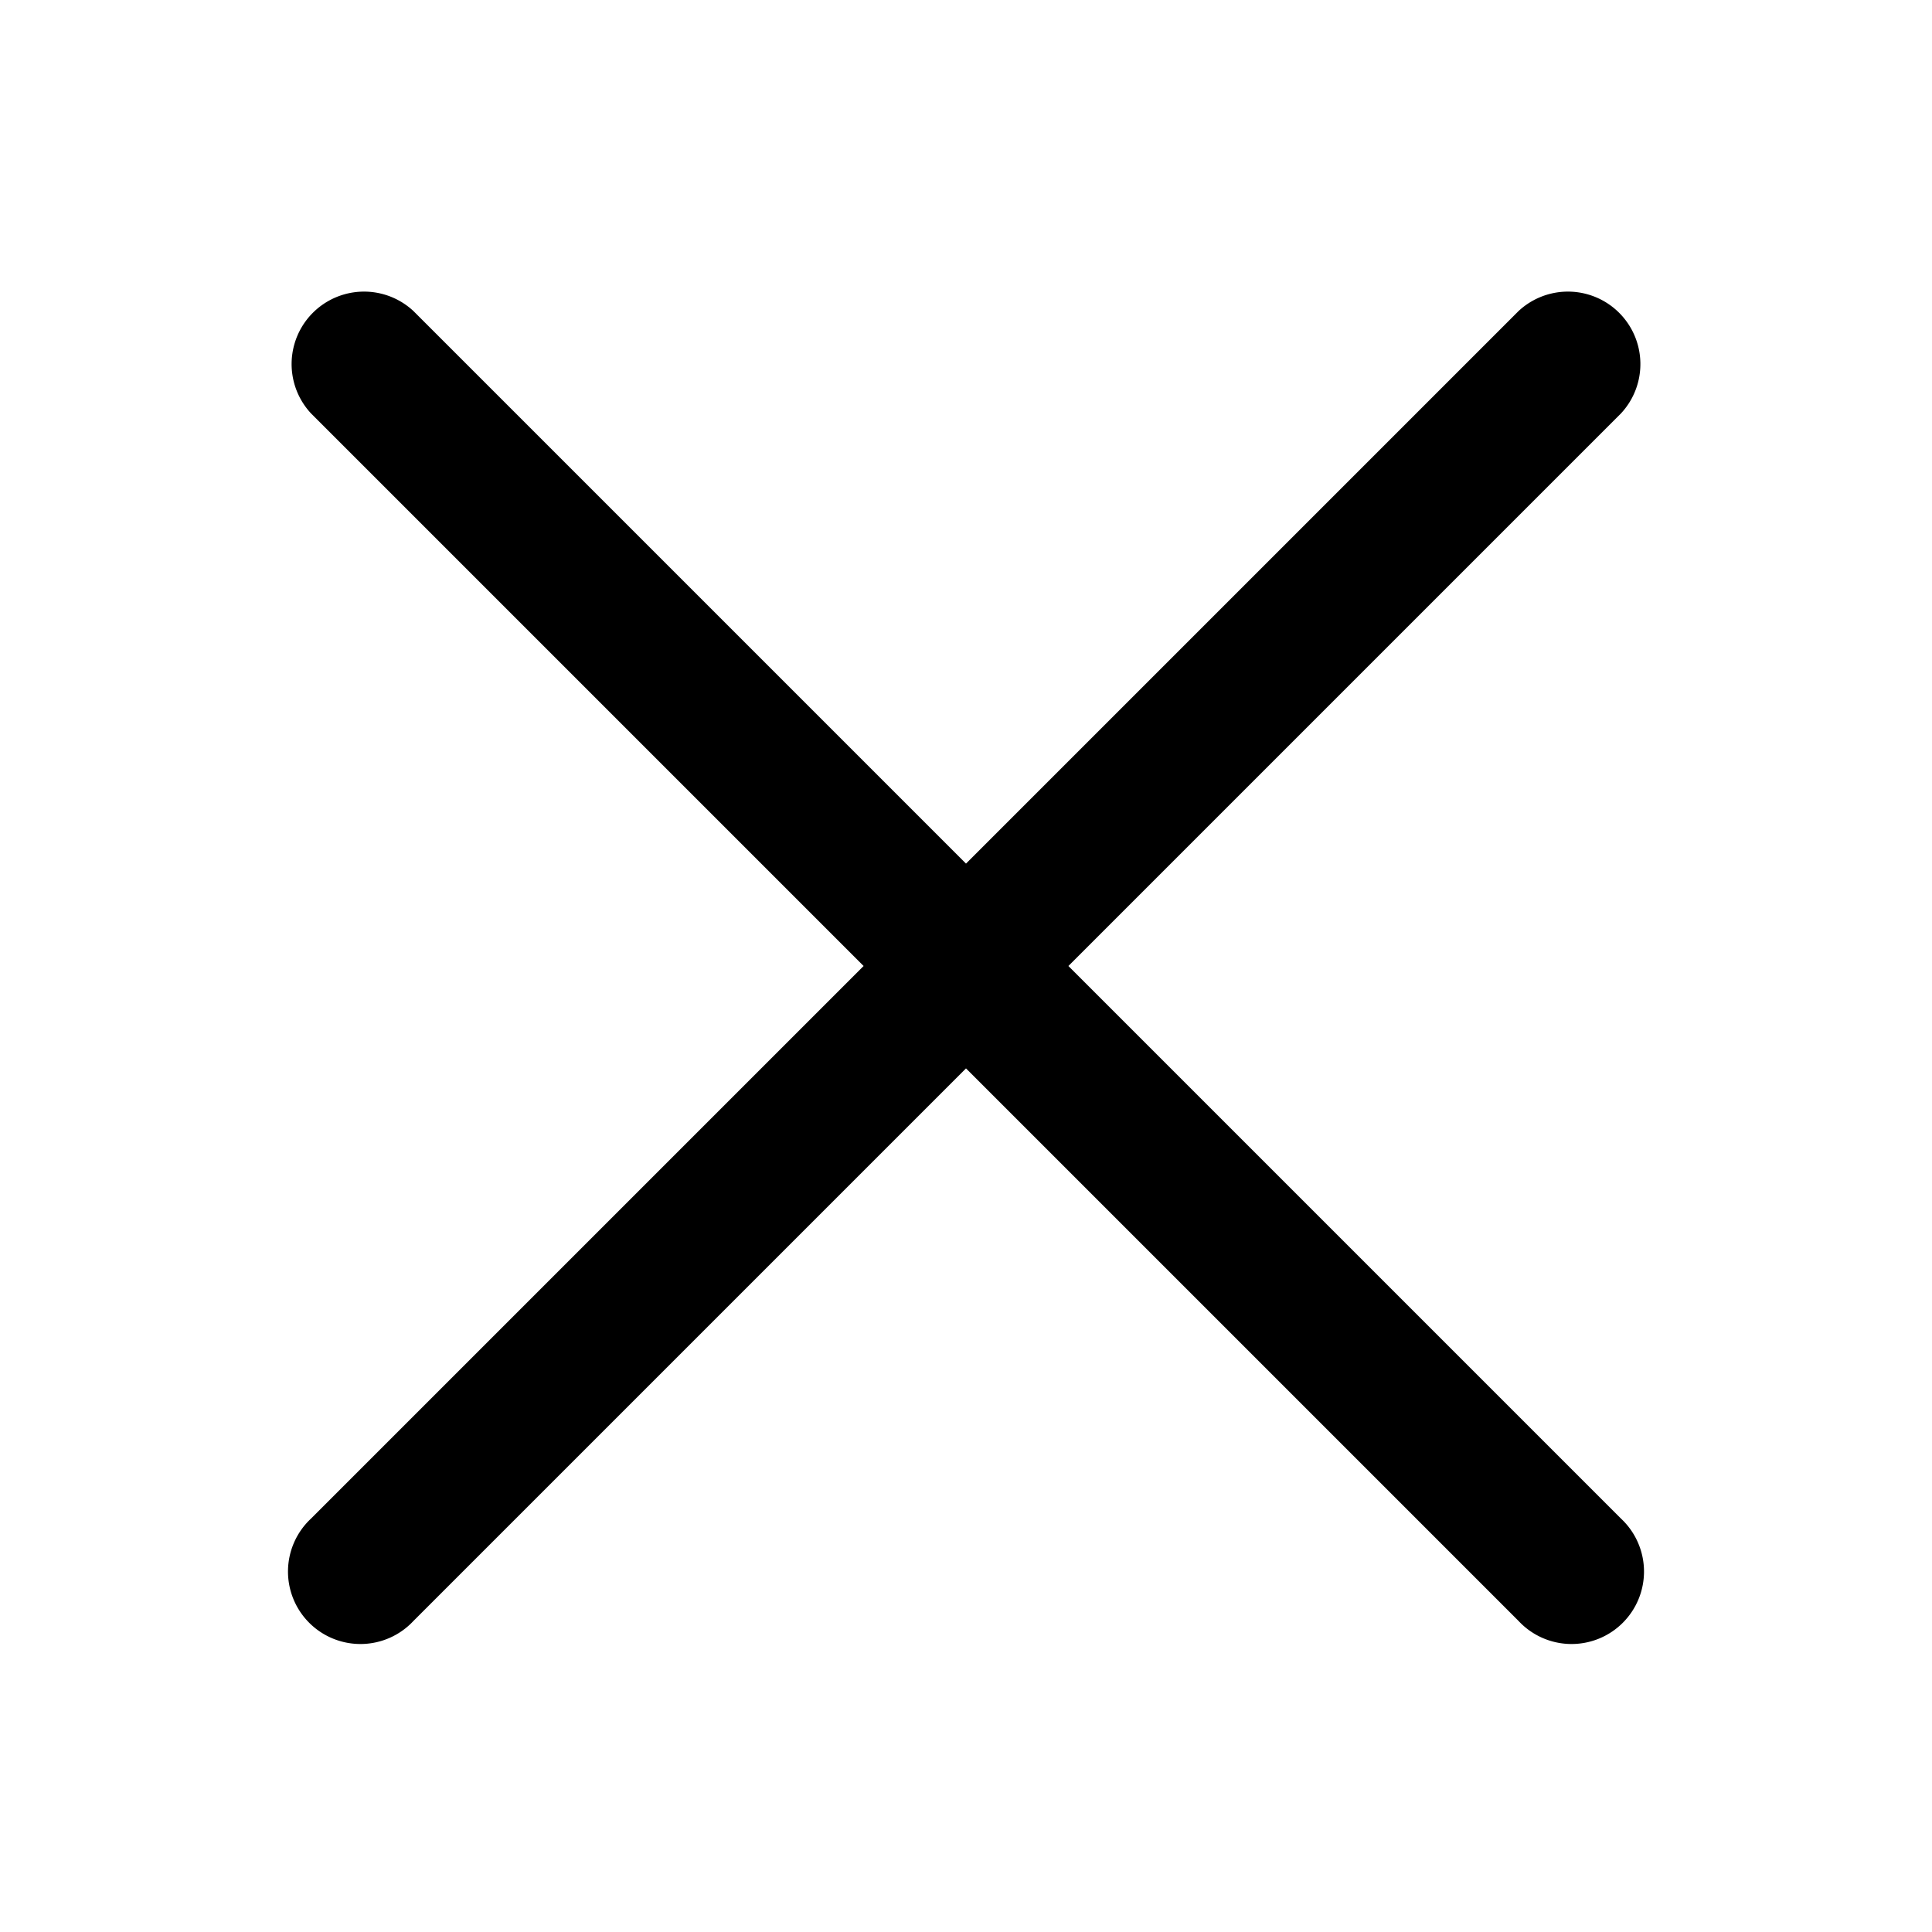 <svg xmlns="http://www.w3.org/2000/svg" viewBox="0 0 20 20" fill="currentColor" aria-hidden="true">
  <path fill-rule="evenodd" d="M4.28 3.22a.75.75 0 00-1.06 1.06L8.94 10l-5.72 5.72a.75.75 0 101.06 1.06L10 11.06l5.72 5.72a.75.75 0 101.06-1.06L11.06 10l5.72-5.72a.75.75 0 00-1.06-1.06L10 8.94 4.28 3.22z" clip-rule="evenodd"/>
</svg>
